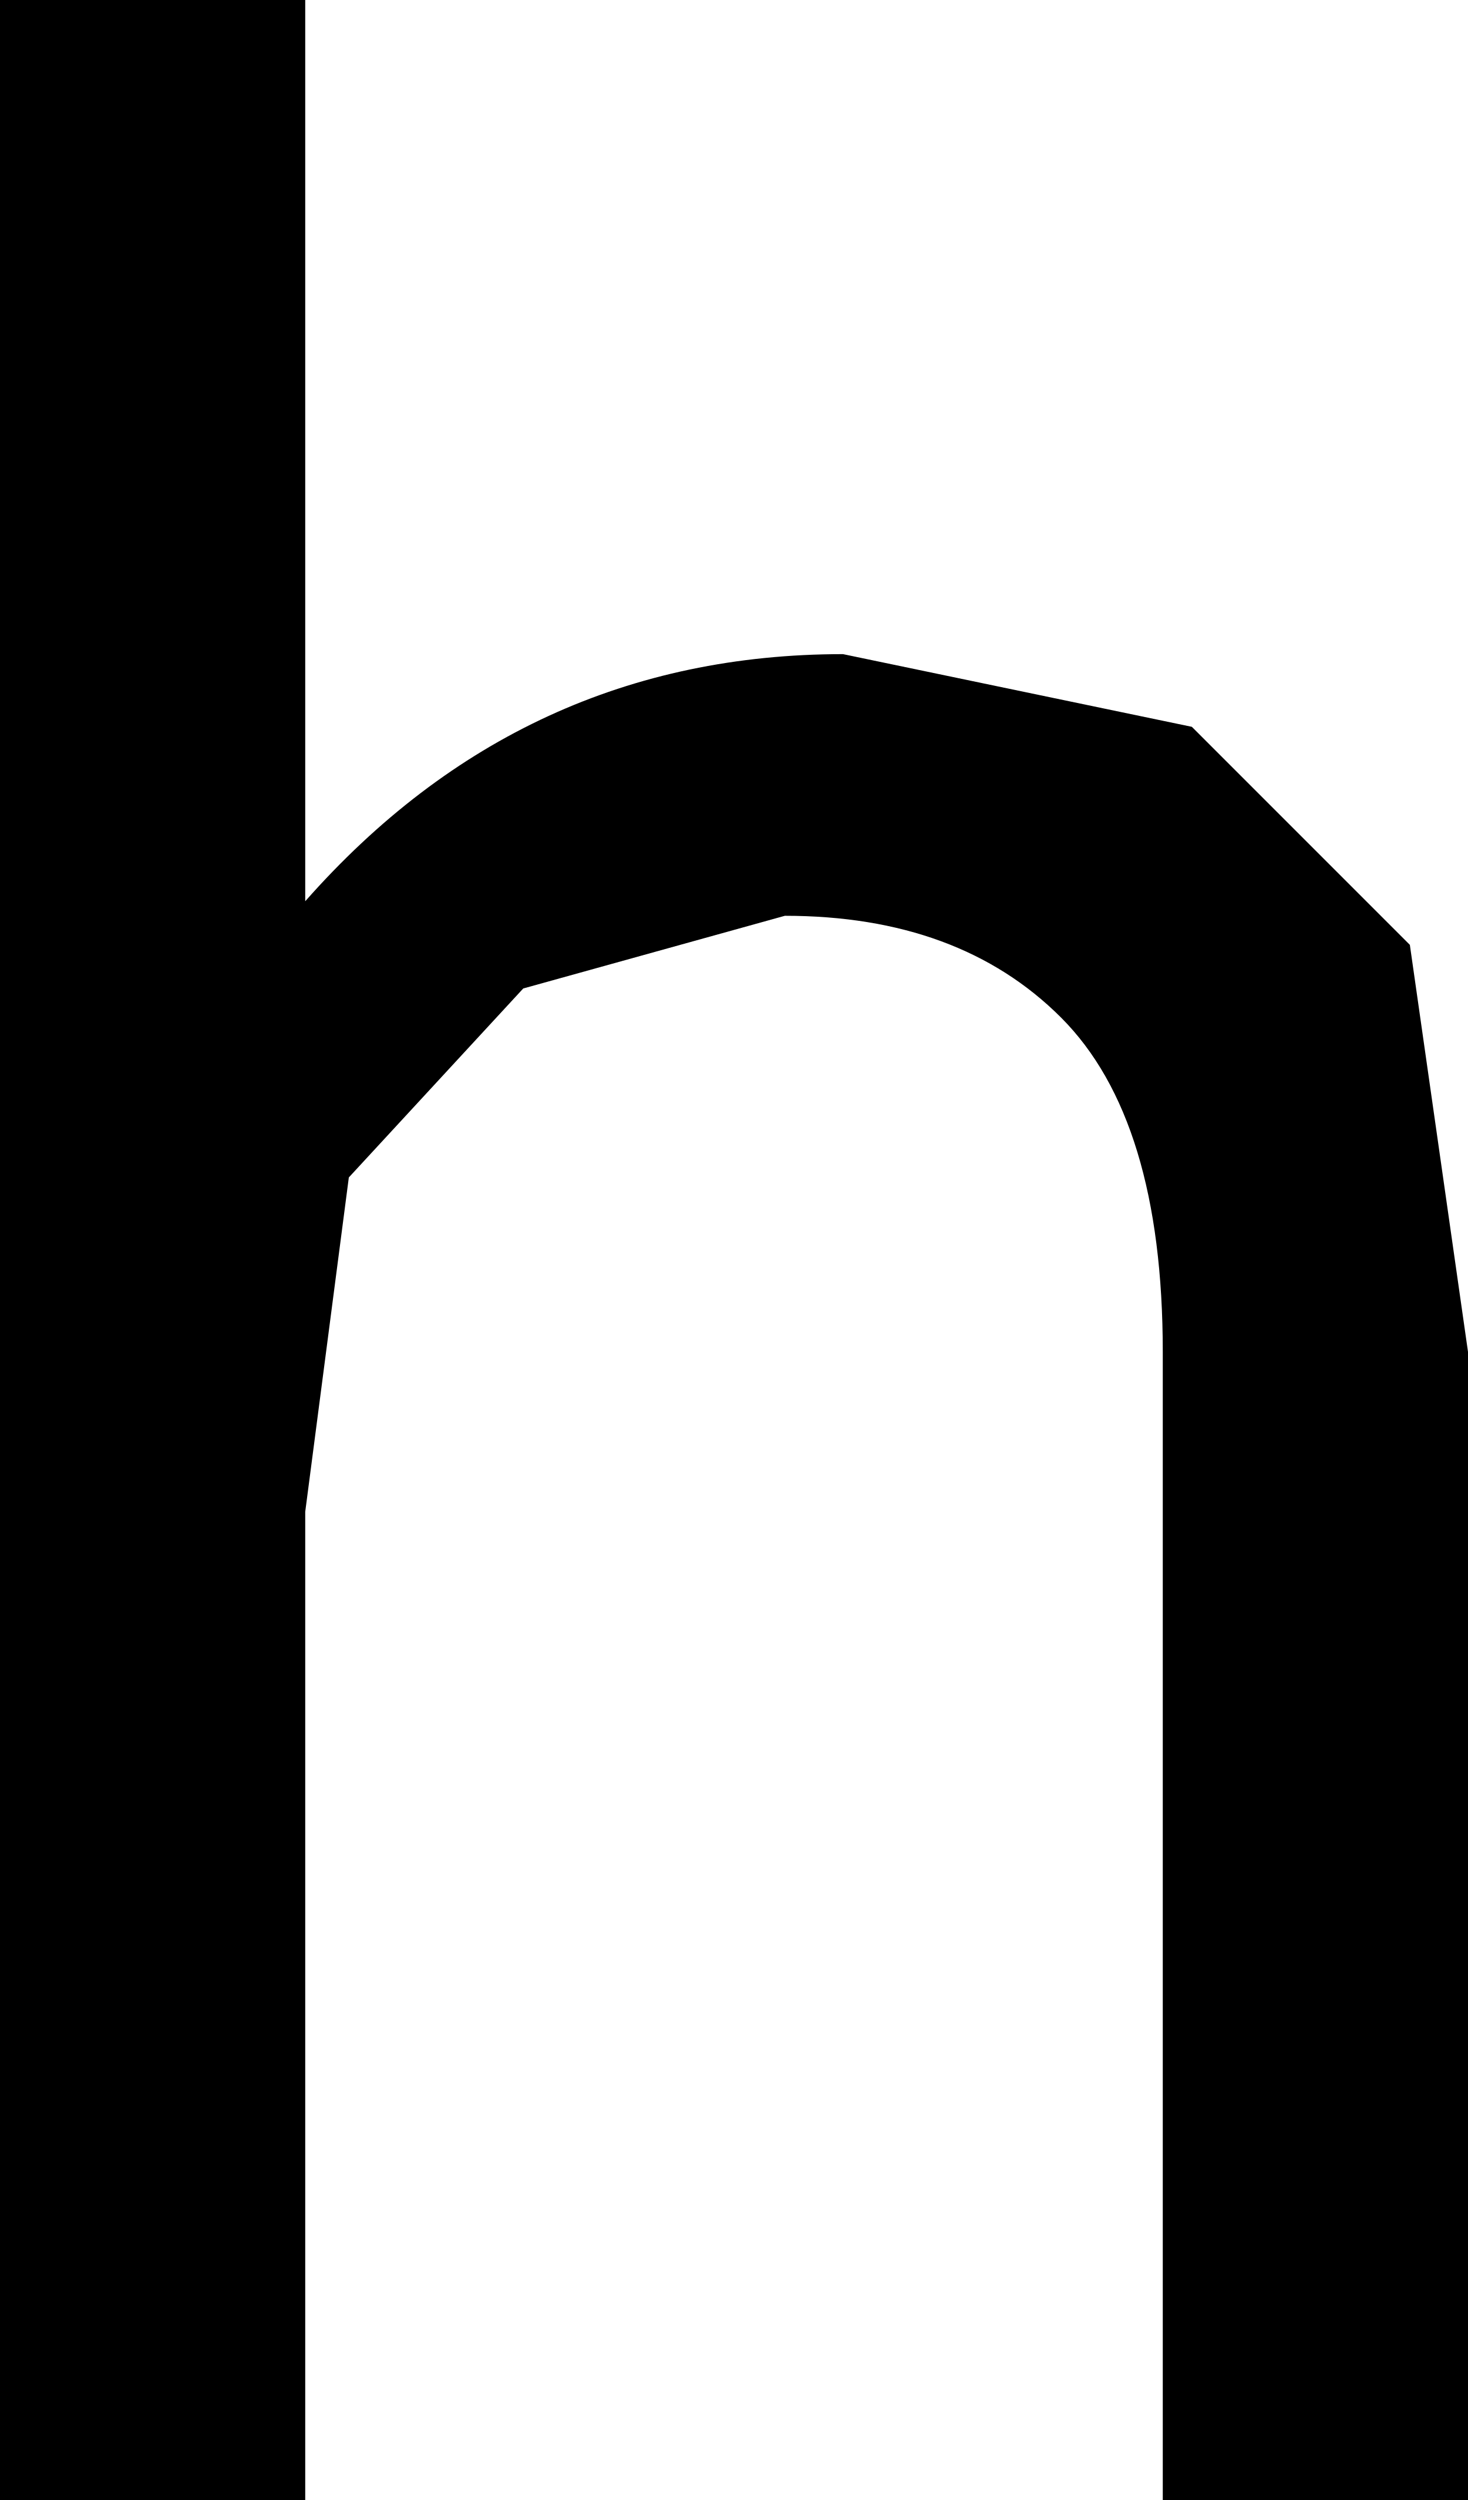 <?xml version="1.0" encoding="UTF-8" standalone="no"?>
<svg xmlns:xlink="http://www.w3.org/1999/xlink" height="8.6px" width="5.05px" xmlns="http://www.w3.org/2000/svg">
  <g transform="matrix(1.0, 0.0, 0.0, 1.0, 2.55, 4.3)">
    <path d="M0.35 -2.05 L1.55 -1.8 2.3 -1.05 2.5 0.35 2.5 4.3 1.45 4.3 1.45 0.35 Q1.45 -0.45 1.1 -0.8 0.75 -1.15 0.15 -1.15 L-0.75 -0.9 -1.35 -0.25 -1.5 0.9 -1.5 4.3 -2.55 4.3 -2.55 -4.3 -1.5 -4.3 -1.5 -1.2 Q-0.75 -2.05 0.35 -2.05" fill="#000000" fill-rule="evenodd" stroke="none"/>
  </g>
</svg>
